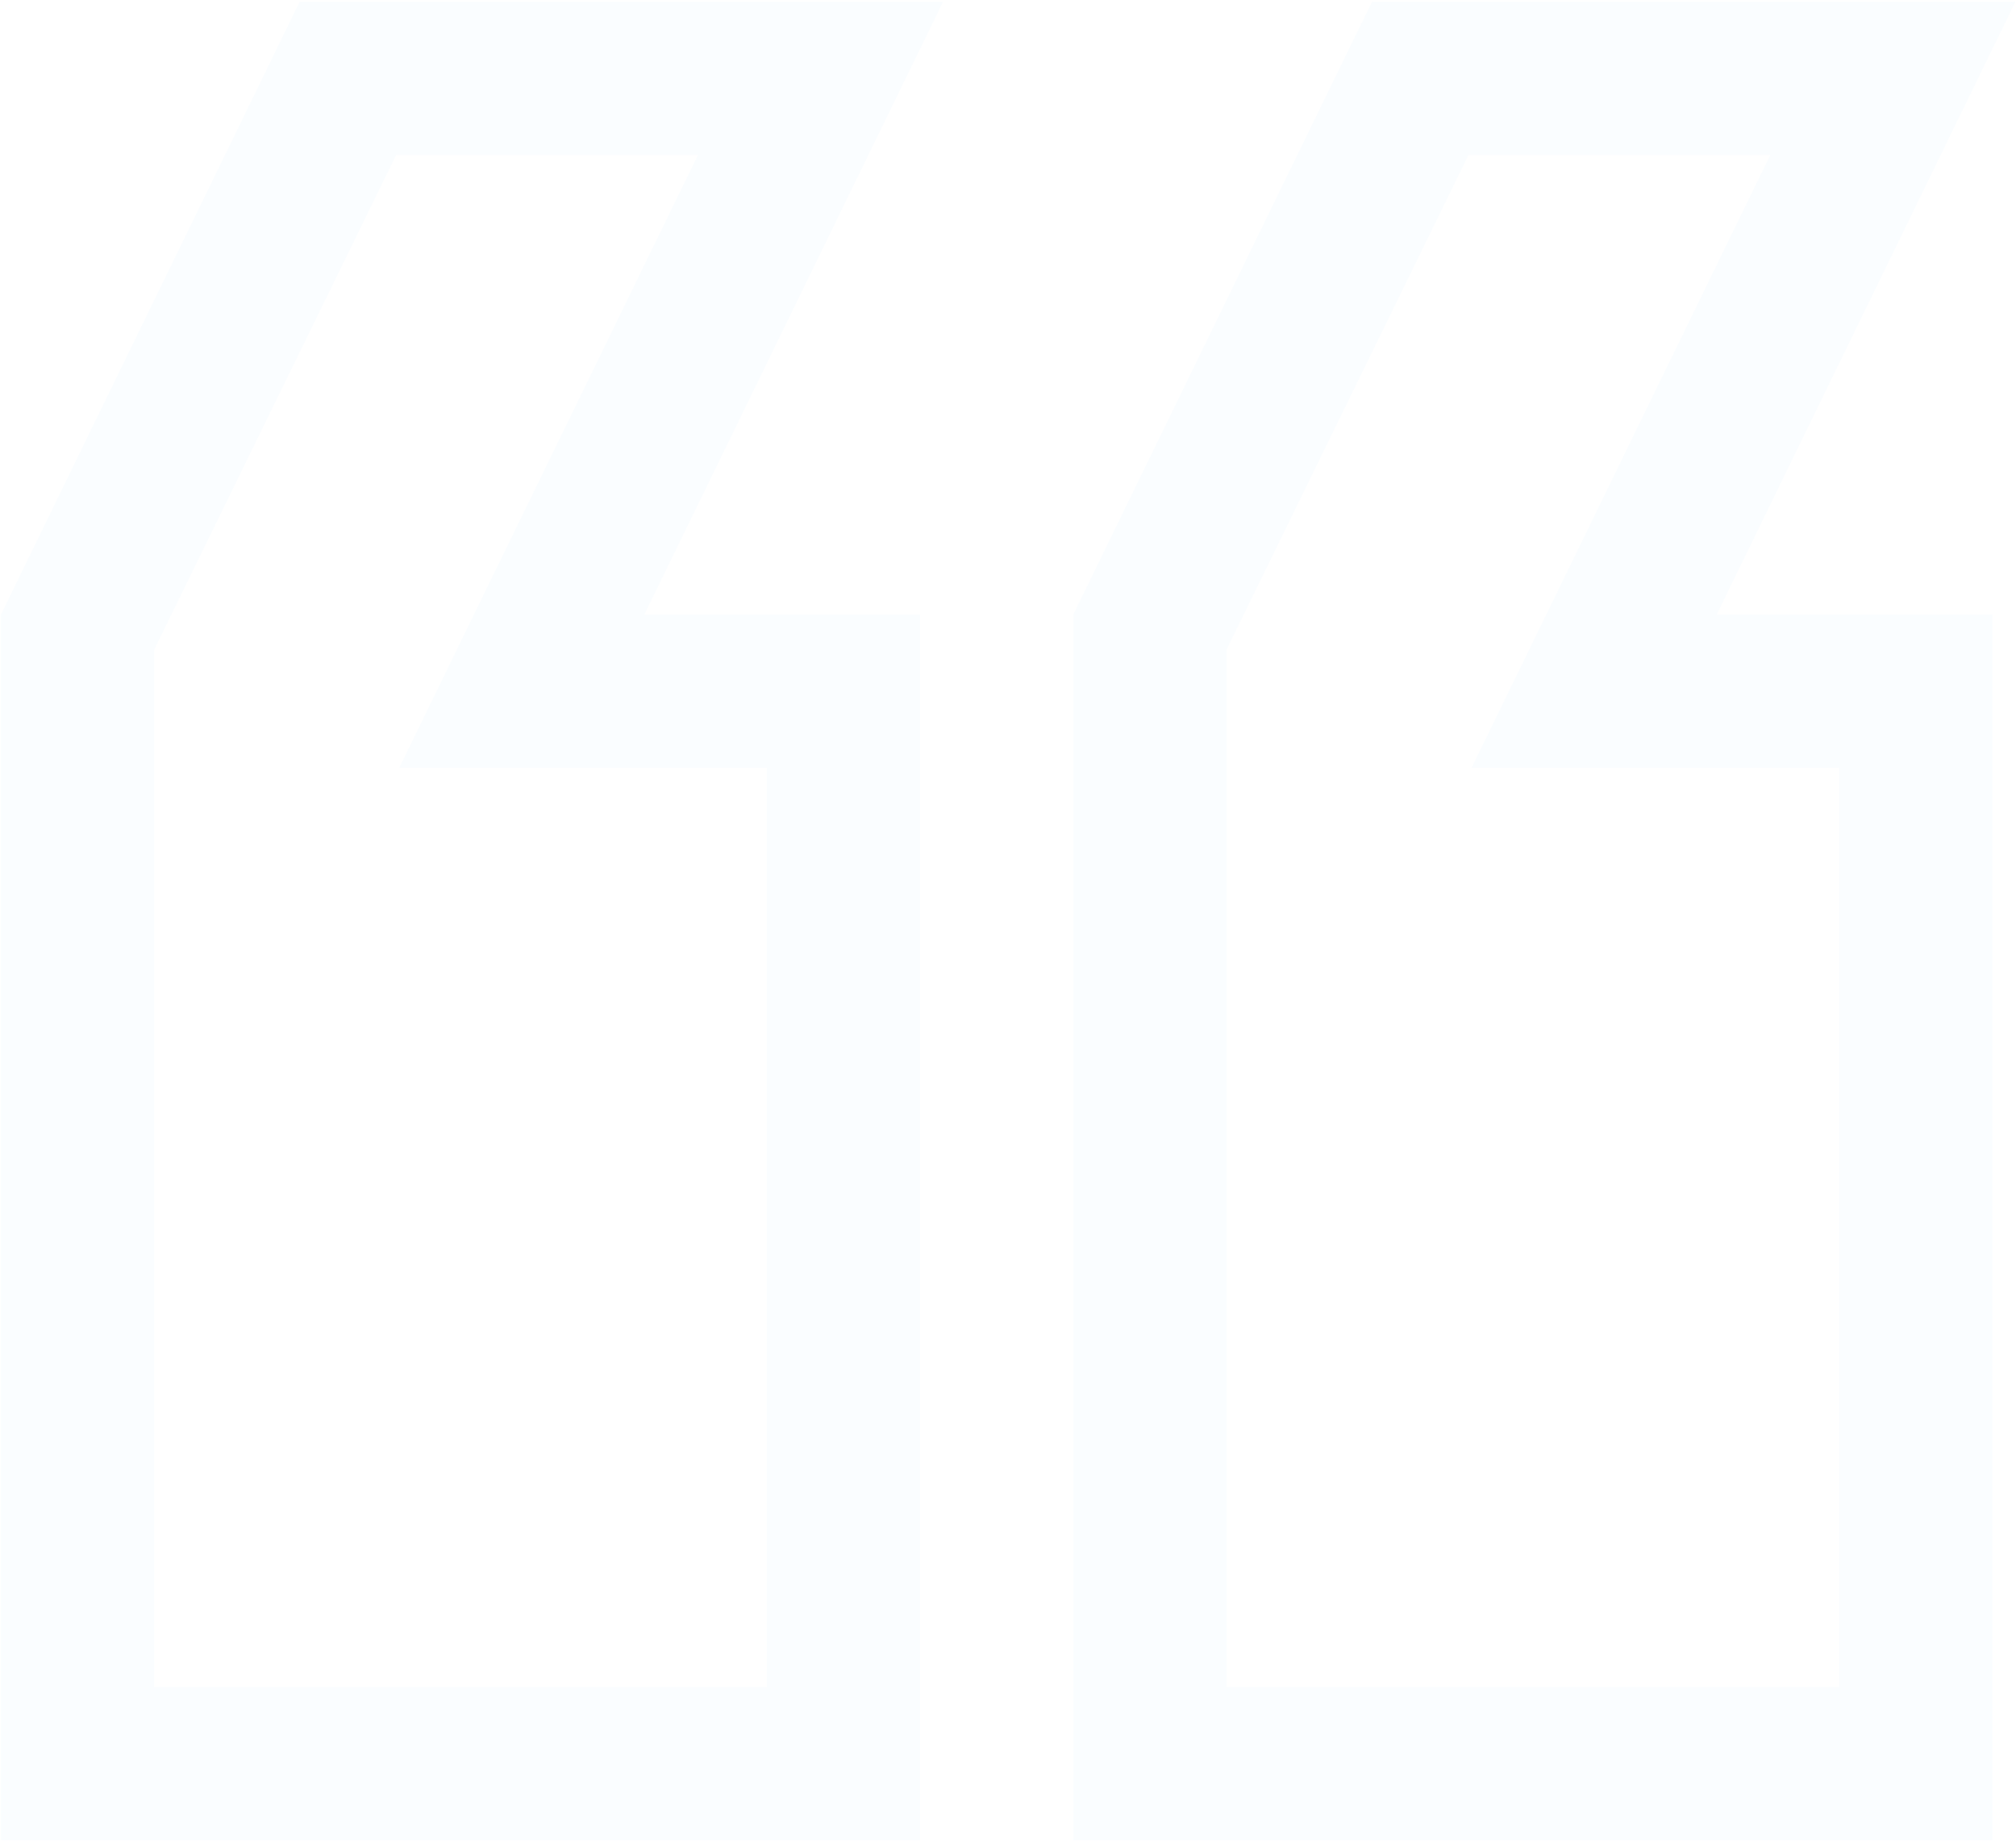 <svg width="405" height="370" viewBox="0 0 405 370" fill="none" xmlns="http://www.w3.org/2000/svg">
<path d="M0.191 369.65V123.45L60.202 0.35H189.457L129.446 123.45H184.841V369.65H0.191ZM30.966 130.528V338.875H154.066V154.225H80.206L140.217 31.125H79.591L30.966 130.528ZM215.616 369.65V123.45L275.627 0.35H404.882L344.871 123.45H400.266V369.65H215.616ZM246.391 130.528V338.875H369.491V154.225H295.631L355.642 31.125H295.015L246.391 130.528Z" fill="#C3E4FF" fill-opacity="0.08"/>
</svg>
